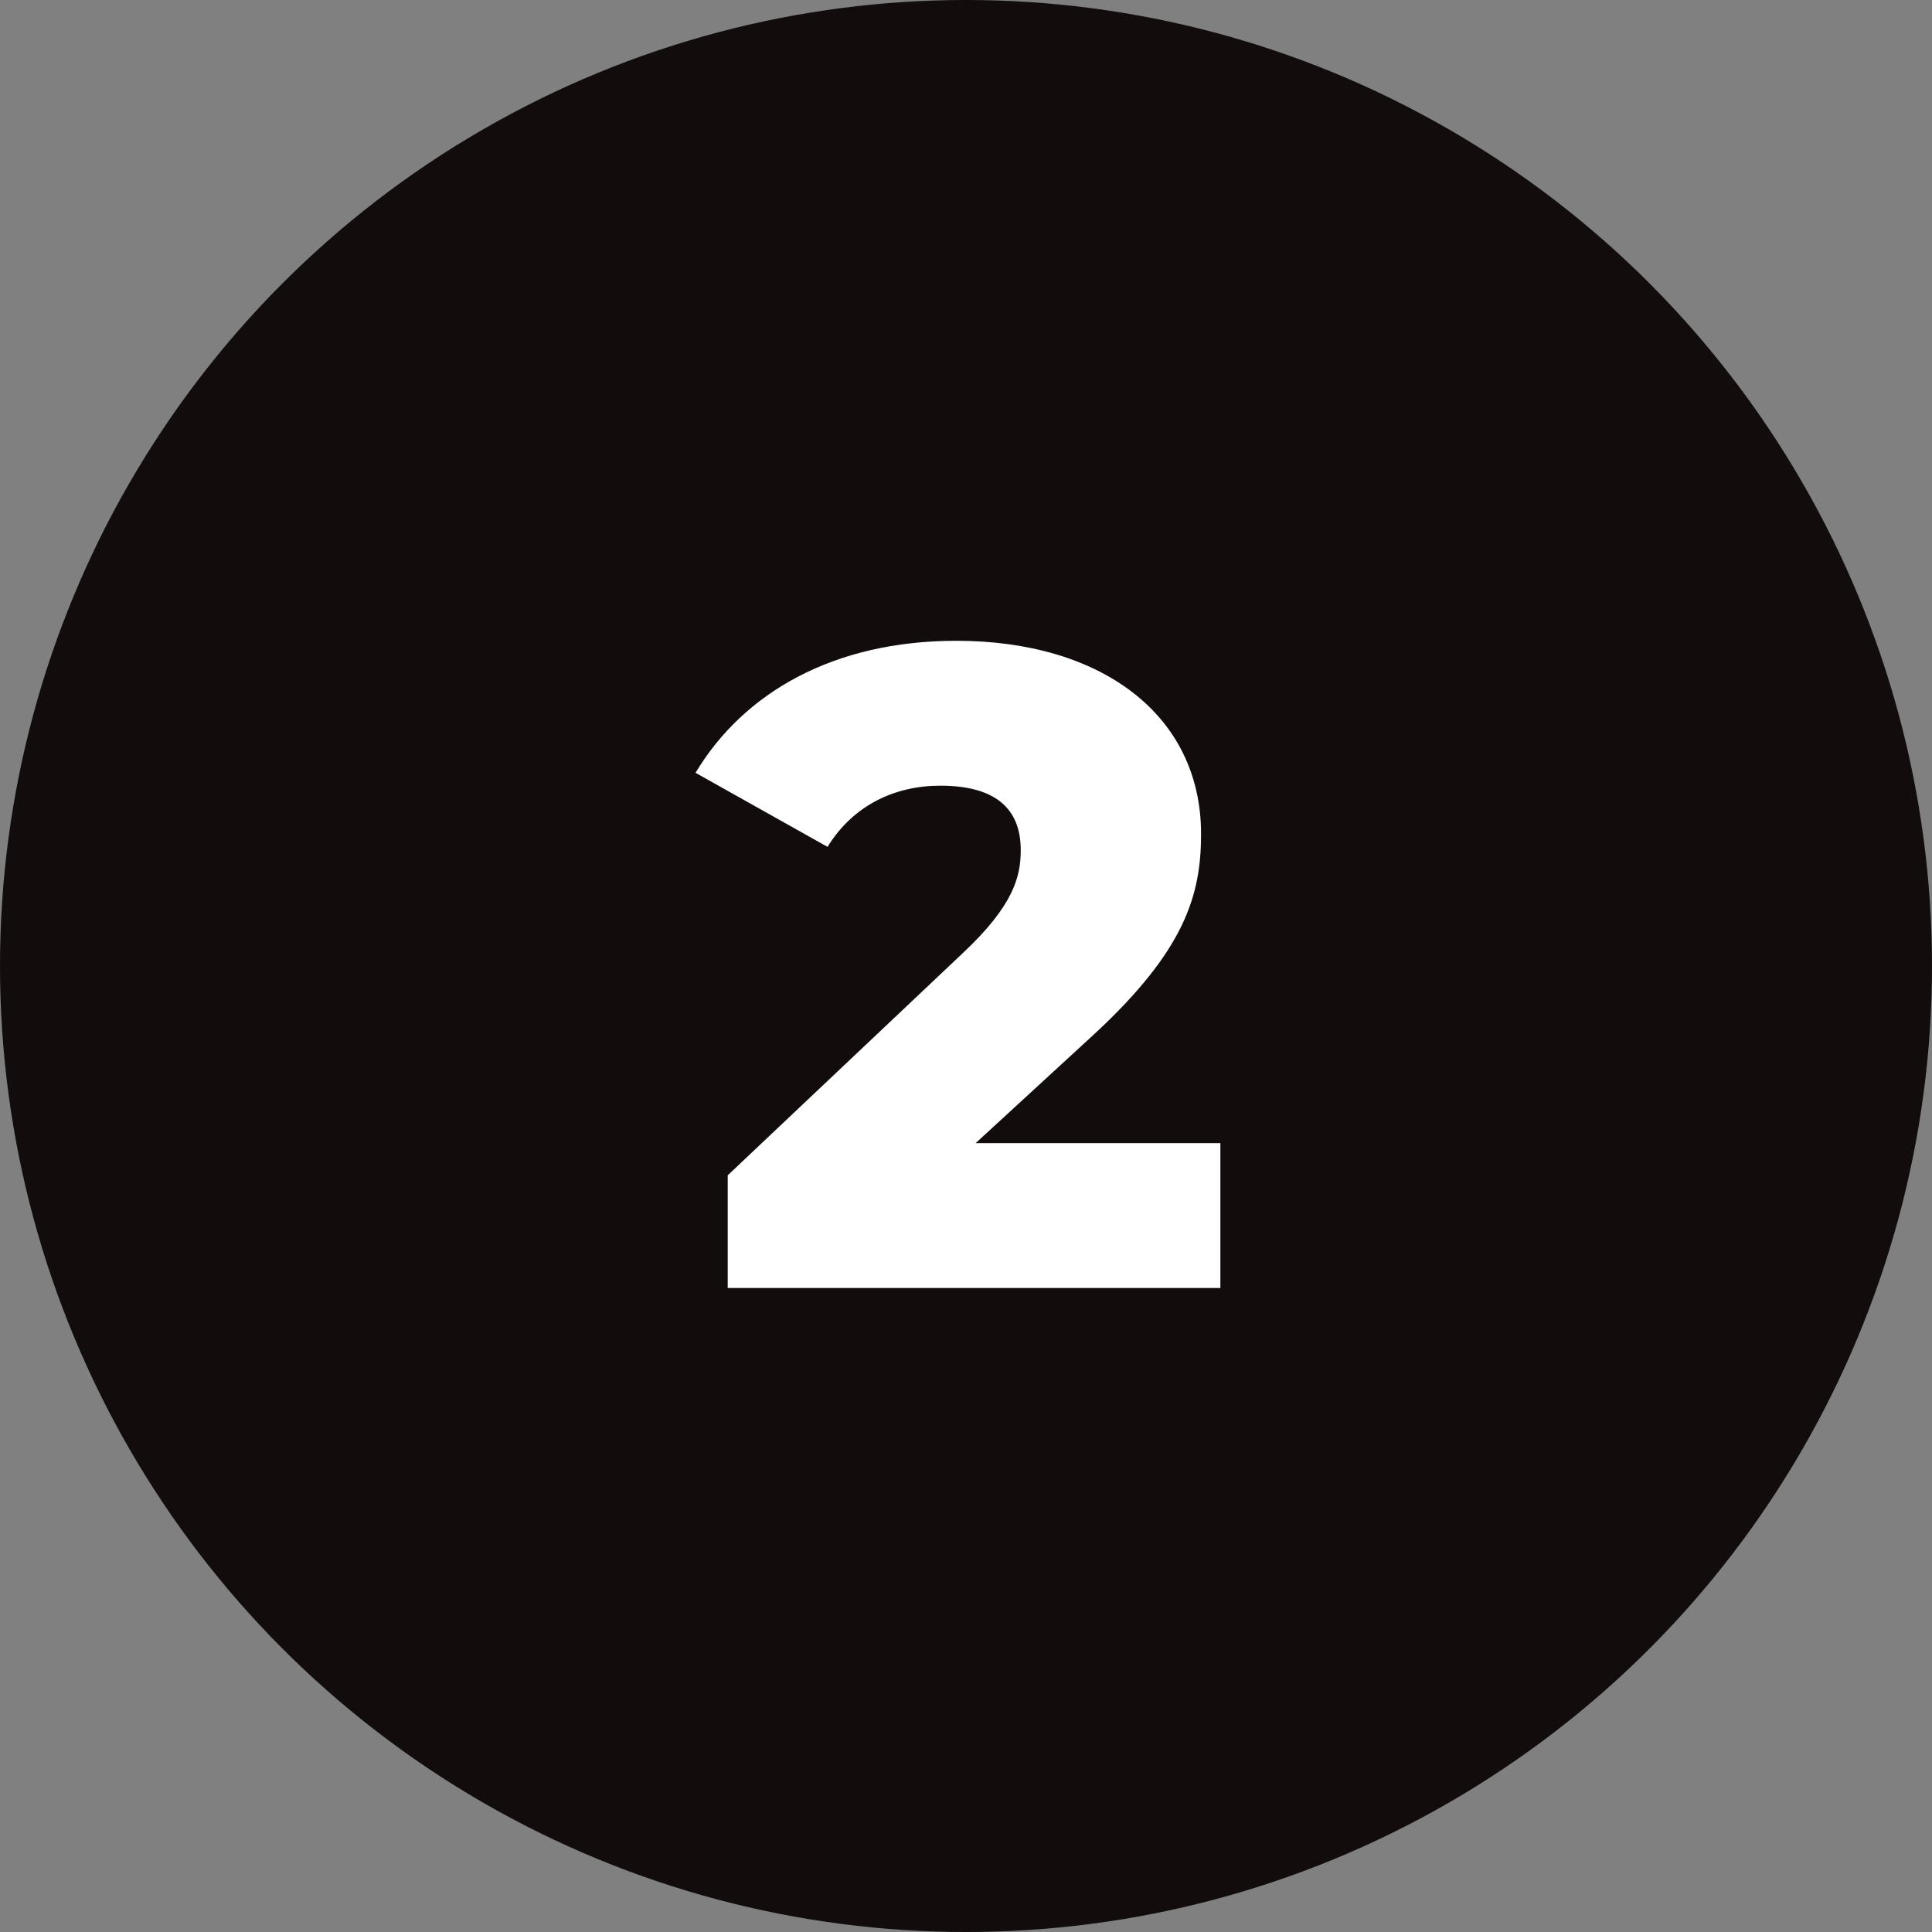 <svg xmlns="http://www.w3.org/2000/svg" xmlns:xlink="http://www.w3.org/1999/xlink" id="Layer_1" x="0px" y="0px" viewBox="0 0 60 60" style="enable-background:new 0 0 60 60;" xml:space="preserve"><rect x="0" y="0" width="60" height="60" fill="#808080" stroke="none"/><style type="text/css">	.st0{fill:#130C0C;}	.st1{fill:#FFFFFF;}</style><g id="Group_1116" transform="translate(19 485)">	<circle id="Ellipse_180" class="st0" cx="11" cy="-455" r="30"></circle></g><g>	<path class="st1" d="M37.9,35.6V40H22.6v-3.5l7.3-6.9c1.6-1.5,1.8-2.4,1.8-3.2c0-1.3-0.8-2-2.5-2c-1.4,0-2.7,0.6-3.5,1.9l-4.1-2.3   c1.5-2.5,4.3-4.1,8.1-4.1c4.5,0,7.6,2.3,7.6,6c0,1.9-0.5,3.6-3.3,6.2l-3.7,3.4H37.9z"></path></g></svg>